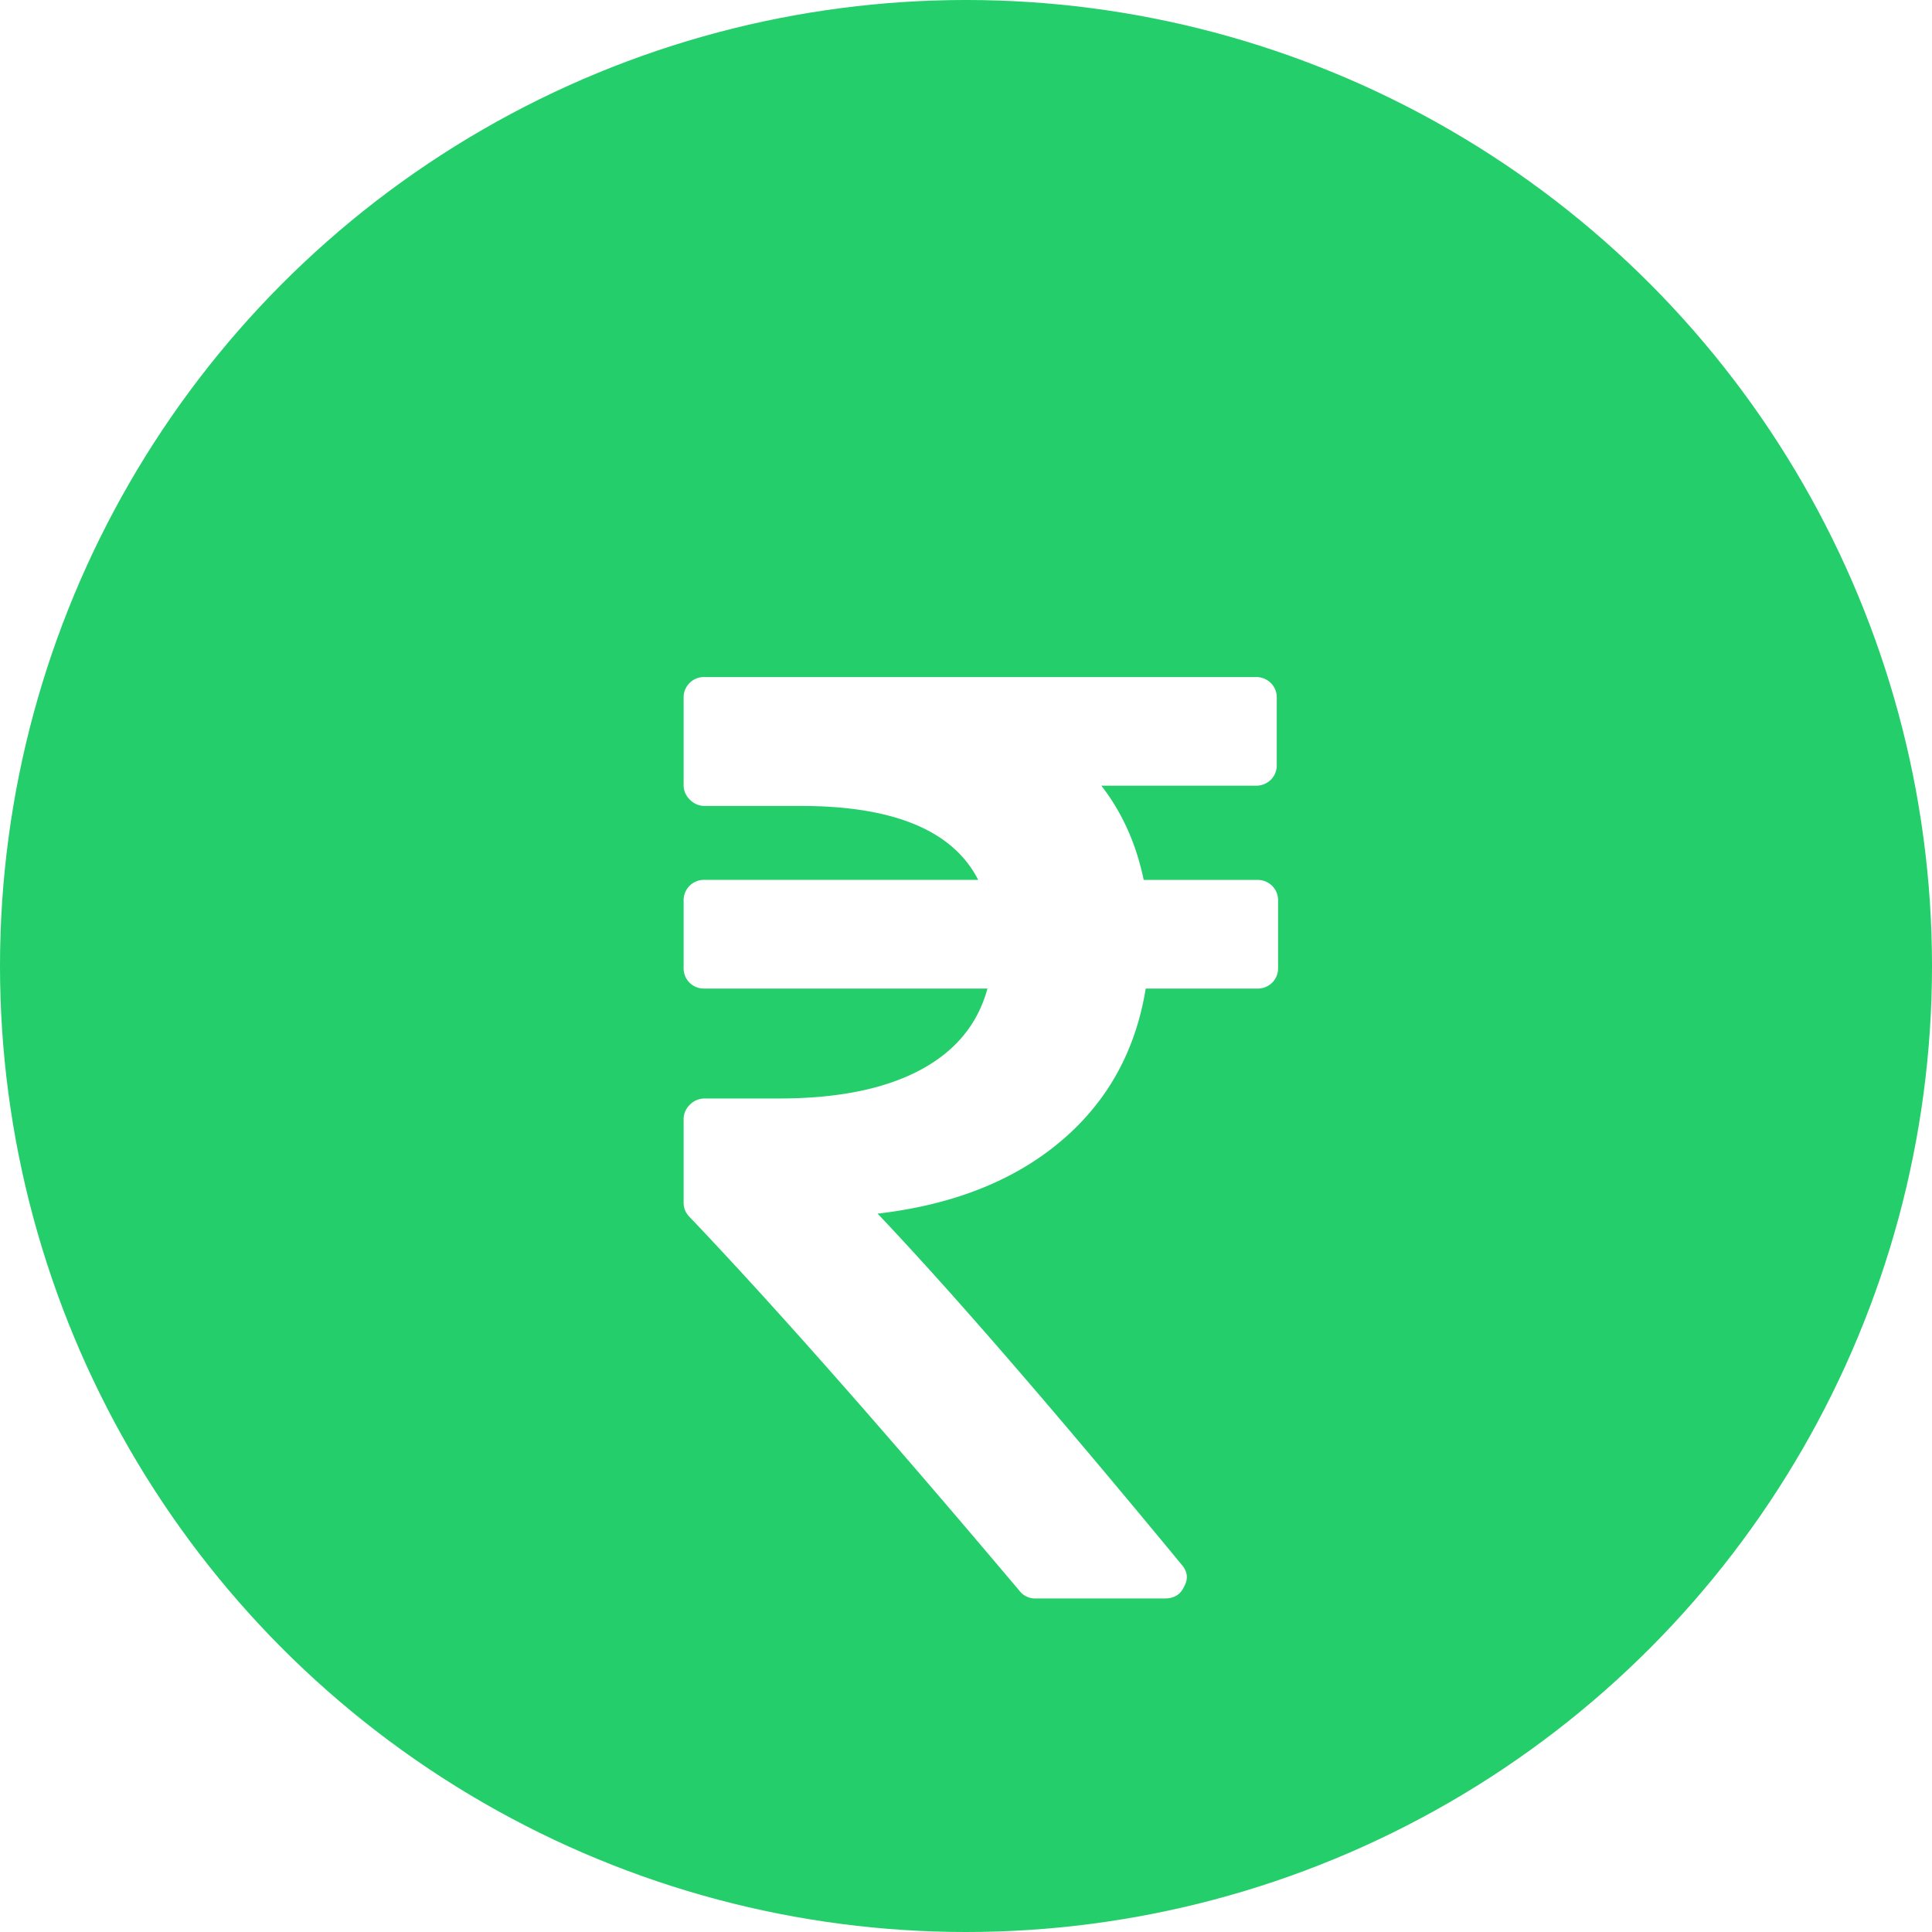 <svg width="45" height="45" fill="none" xmlns="http://www.w3.org/2000/svg"><circle cx="22.5" cy="22.5" r="22.5" fill="#24CE6A"/><g filter="url(#filter0_d)"><path d="M29.63 16.632a.483.483 0 00-.354-.137h-2.637c-.175-.843-.504-1.575-.987-2.195h3.593a.484.484 0 00.354-.137.473.473 0 00.139-.35v-1.556a.473.473 0 00-.139-.35.485.485 0 00-.355-.137H16.416a.473.473 0 00-.493.488v2.027c0 .131.049.246.146.342a.477.477 0 00.347.145h2.236c2.169 0 3.546.574 4.132 1.722h-6.368a.473.473 0 00-.493.488v1.555a.47.47 0 00.493.488H23c-.226.833-.753 1.468-1.58 1.905-.828.437-1.92.656-3.277.656h-1.727a.477.477 0 00-.347.144.466.466 0 00-.146.343v1.936c0 .133.046.244.138.336 1.974 2.073 4.534 4.974 7.68 8.703a.457.457 0 00.385.183h3.006c.216 0 .365-.091.447-.274.103-.183.083-.356-.061-.519-3.002-3.638-5.36-6.361-7.077-8.17 1.747-.203 3.166-.762 4.255-1.676 1.09-.915 1.753-2.104 1.99-3.567h2.59a.47.47 0 00.493-.488v-1.554a.472.472 0 00-.139-.351z" fill="#fff"/></g><defs><filter id="filter0_d" x="11.923" y="11.77" width="21.846" height="29.462" filterUnits="userSpaceOnUse" color-interpolation-filters="sRGB"><feFlood flood-opacity="0" result="BackgroundImageFix"/><feColorMatrix in="SourceAlpha" values="0 0 0 0 0 0 0 0 0 0 0 0 0 0 0 0 0 0 127 0"/><feOffset dy="4"/><feGaussianBlur stdDeviation="2"/><feColorMatrix values="0 0 0 0 0 0 0 0 0 0 0 0 0 0 0 0 0 0 0.15 0"/><feBlend in2="BackgroundImageFix" result="effect1_dropShadow"/><feBlend in="SourceGraphic" in2="effect1_dropShadow" result="shape"/></filter></defs></svg>